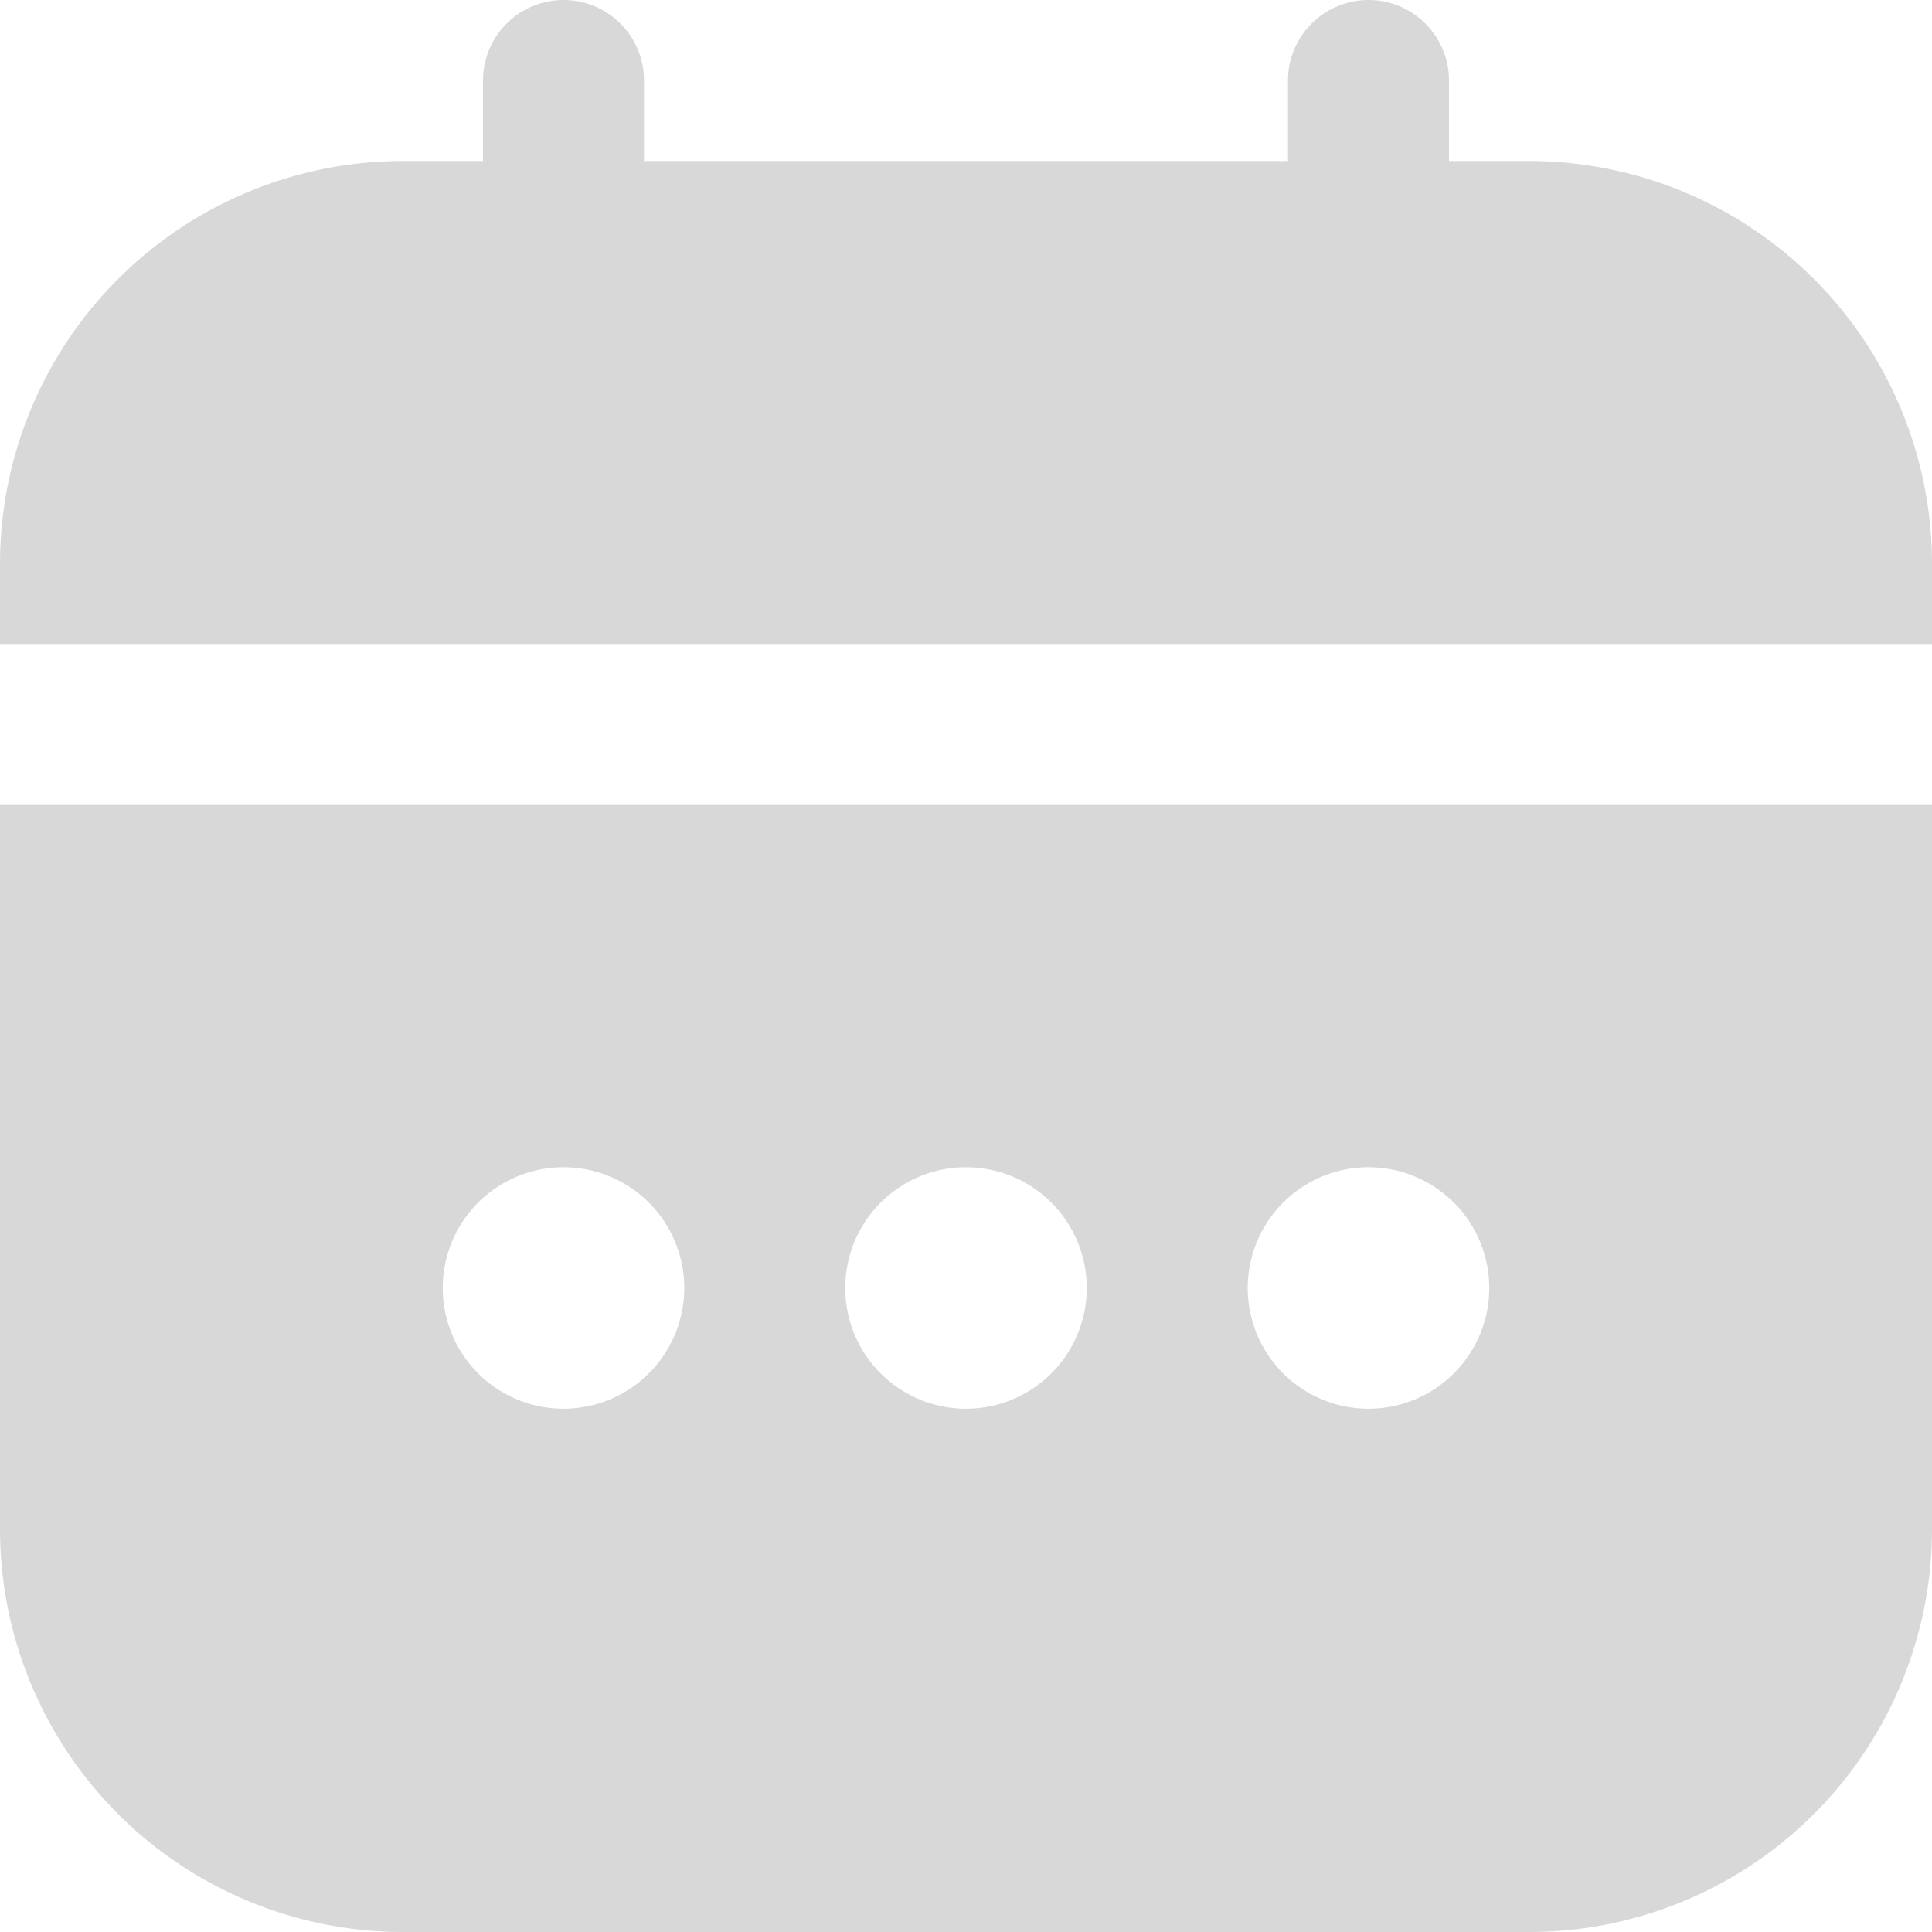 <?xml version="1.0" encoding="UTF-8"?>
<svg xmlns="http://www.w3.org/2000/svg" id="calendar" width="42" height="42" viewBox="0 0 42 42">
  <path id="Path_103" data-name="Path 103" d="M0,25.75A8.761,8.761,0,0,0,8.75,34.5h24.5A8.761,8.761,0,0,0,42,25.75V10H0Zm29.75-7.875A2.625,2.625,0,1,1,27.125,20.5,2.625,2.625,0,0,1,29.75,17.875Zm-8.75,0A2.625,2.625,0,1,1,18.375,20.5,2.625,2.625,0,0,1,21,17.875Zm-8.75,0A2.625,2.625,0,1,1,9.625,20.5a2.625,2.625,0,0,1,2.625-2.625Z" transform="translate(0 7.5)" fill="#d8d8d8"></path>
  <path id="Path_104" data-name="Path 104" d="M33.25,3.5H31.5V1.75a1.75,1.75,0,0,0-3.5,0V3.5H14V1.75a1.75,1.75,0,0,0-3.5,0V3.5H8.75A8.761,8.761,0,0,0,0,12.25V14H42V12.25A8.761,8.761,0,0,0,33.25,3.5Z" fill="#d8d8d8"></path>
</svg>
